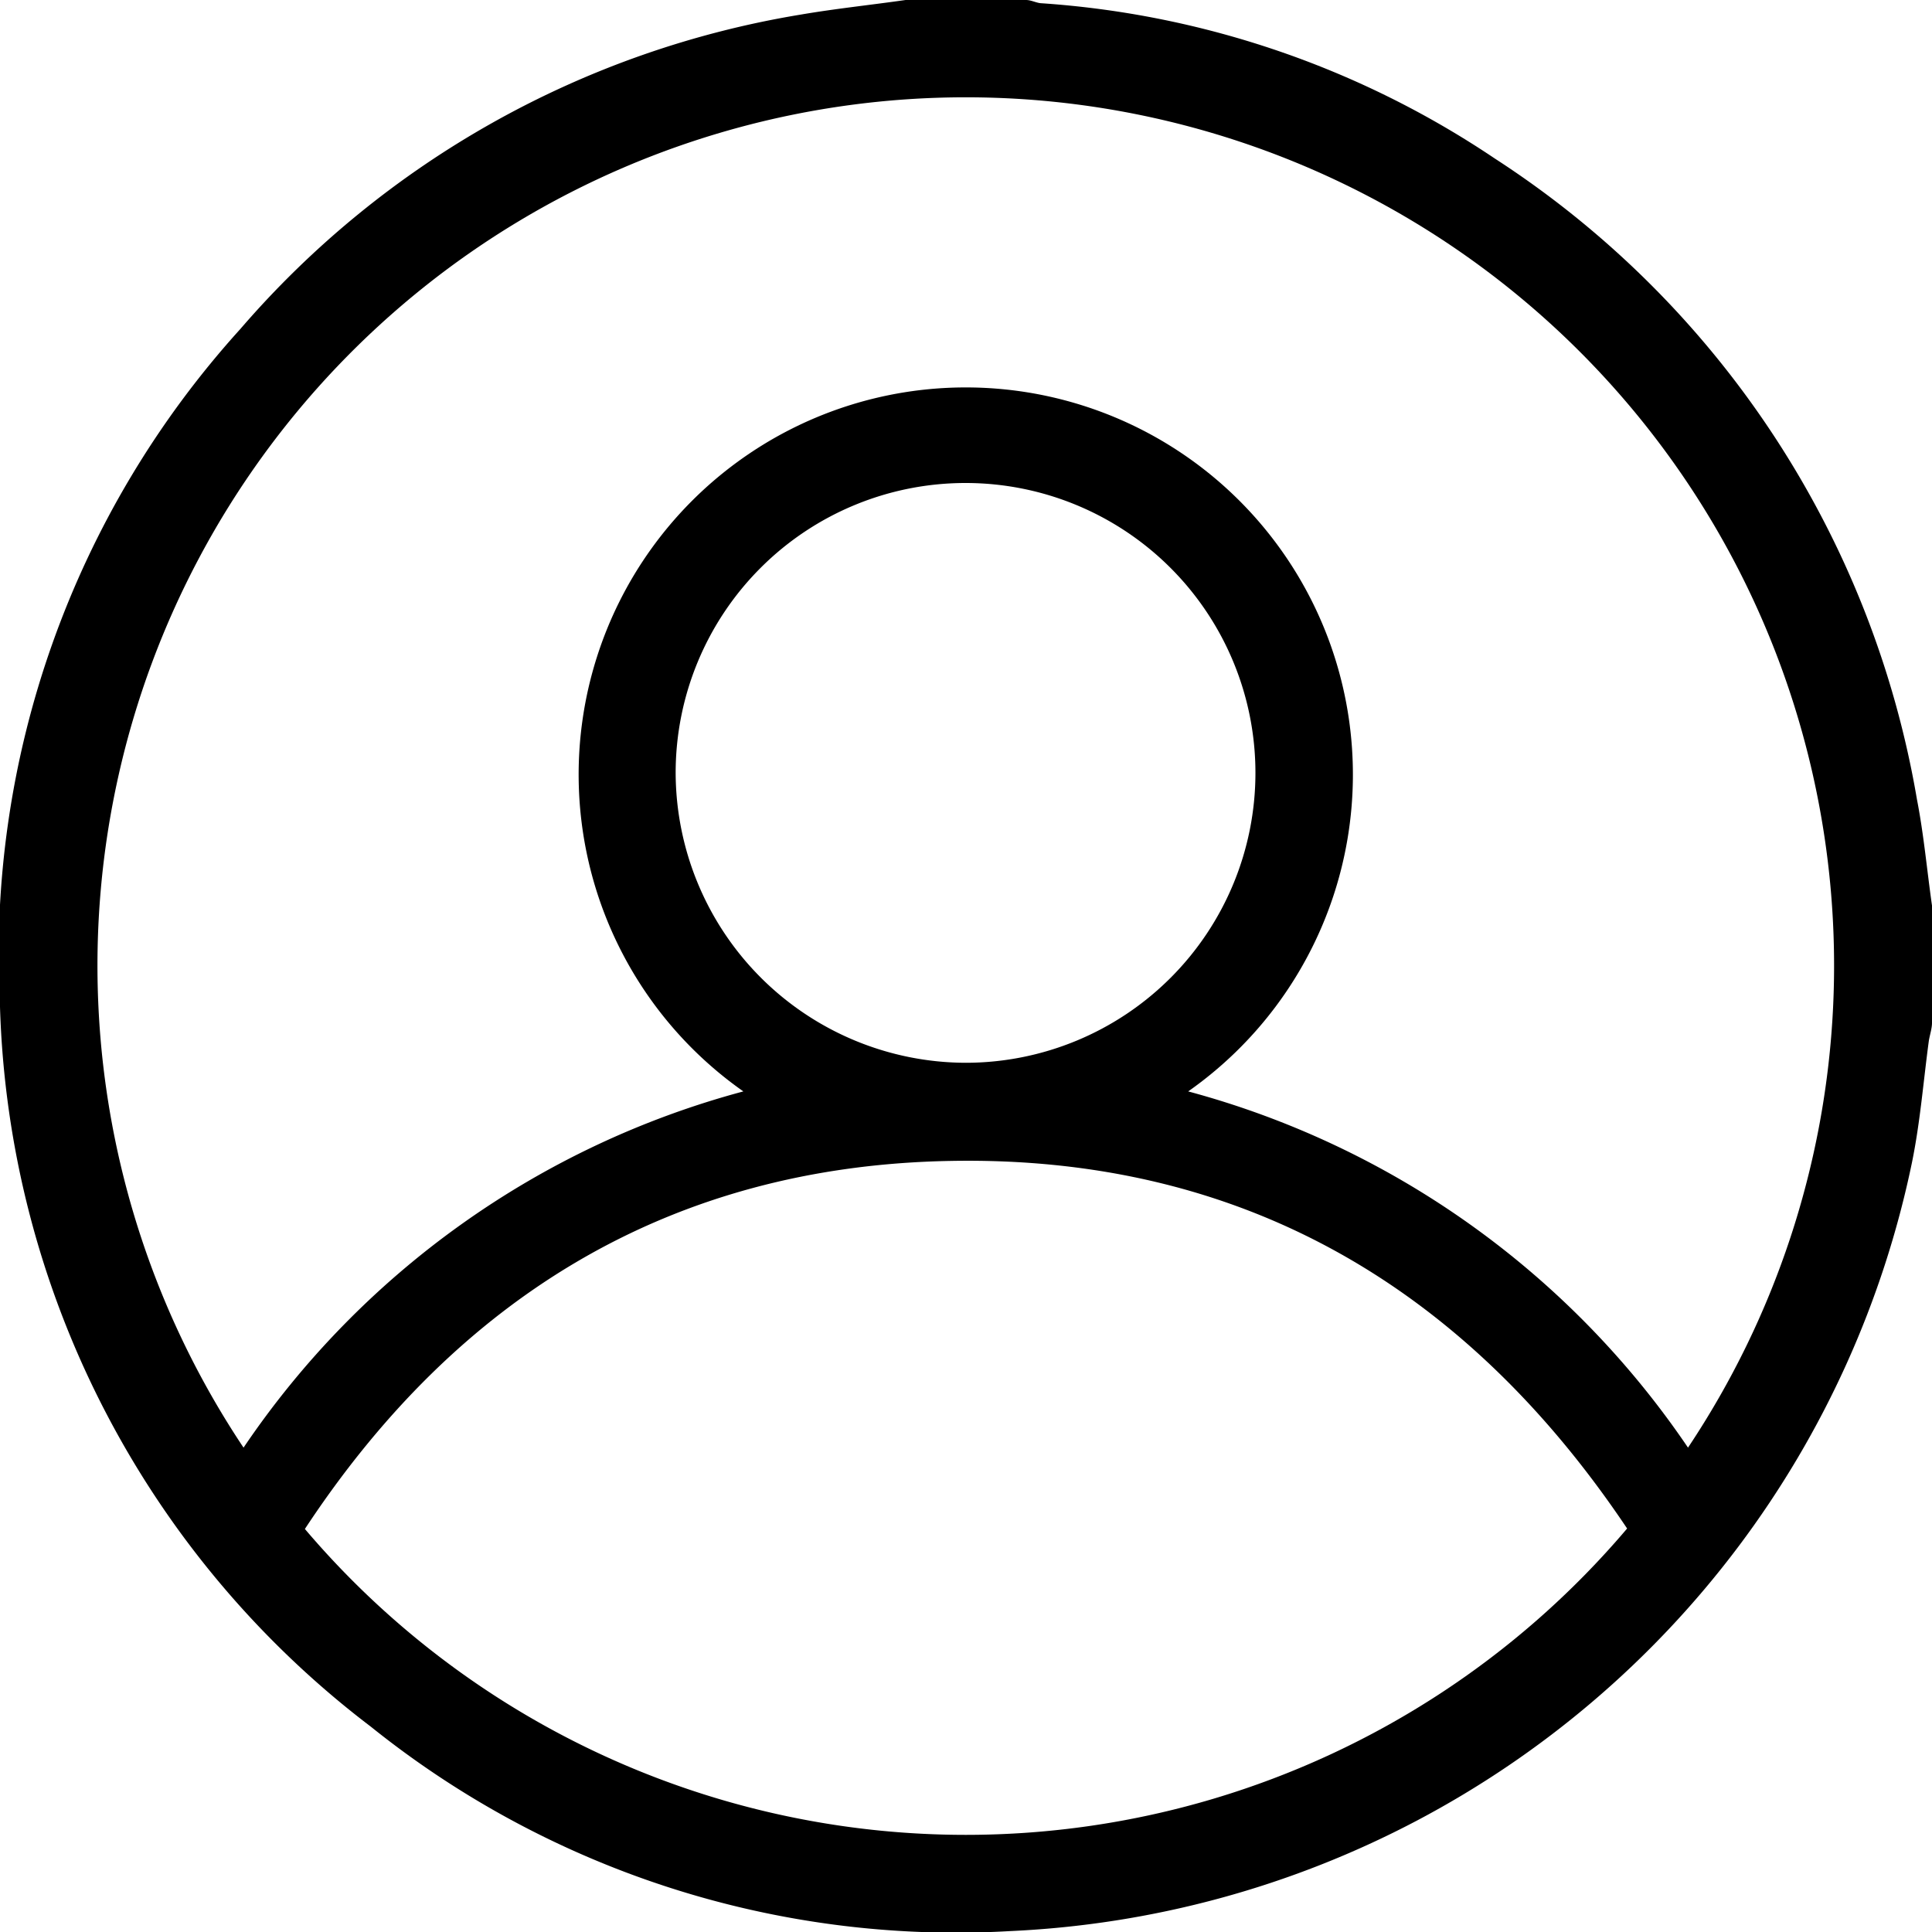 <svg xmlns="http://www.w3.org/2000/svg" viewBox="0 0 42.52 42.52">
  <g>
    <g>
      <path
        d="M19.93,0h2.65c.11,0,.22.06.32.07a20.34,20.34,0,0,1,10,3.42A21,21,0,0,1,42.19,17.6c.15.77.22,1.56.33,2.33v2.58c0,.13-.05.27-.07.4-.12.89-.19,1.79-.37,2.67A21.25,21.25,0,0,1,22.23,42.5,20.57,20.57,0,0,1,8.16,38,20.67,20.67,0,0,1,0,22.16,20.55,20.55,0,0,1,5.29,7.24,20.73,20.73,0,0,1,17.63.32C18.39.19,19.16.11,19.93,0ZM37.15,31.86a19.11,19.11,0,1,0-31.79,0,19.3,19.3,0,0,1,11-7.84,8.52,8.52,0,1,1,9.79,0A19.35,19.35,0,0,1,37.15,31.86Zm-1.34,1.78c-3.55-5.3-8.46-8.21-14.89-8.09-6.16.11-10.85,3-14.21,8.1A19.08,19.08,0,0,0,35.81,33.64ZM21.26,23.39A6.38,6.38,0,1,0,14.87,17,6.4,6.4,0,0,0,21.26,23.39Z" />
    </g>
  </g>
</svg>